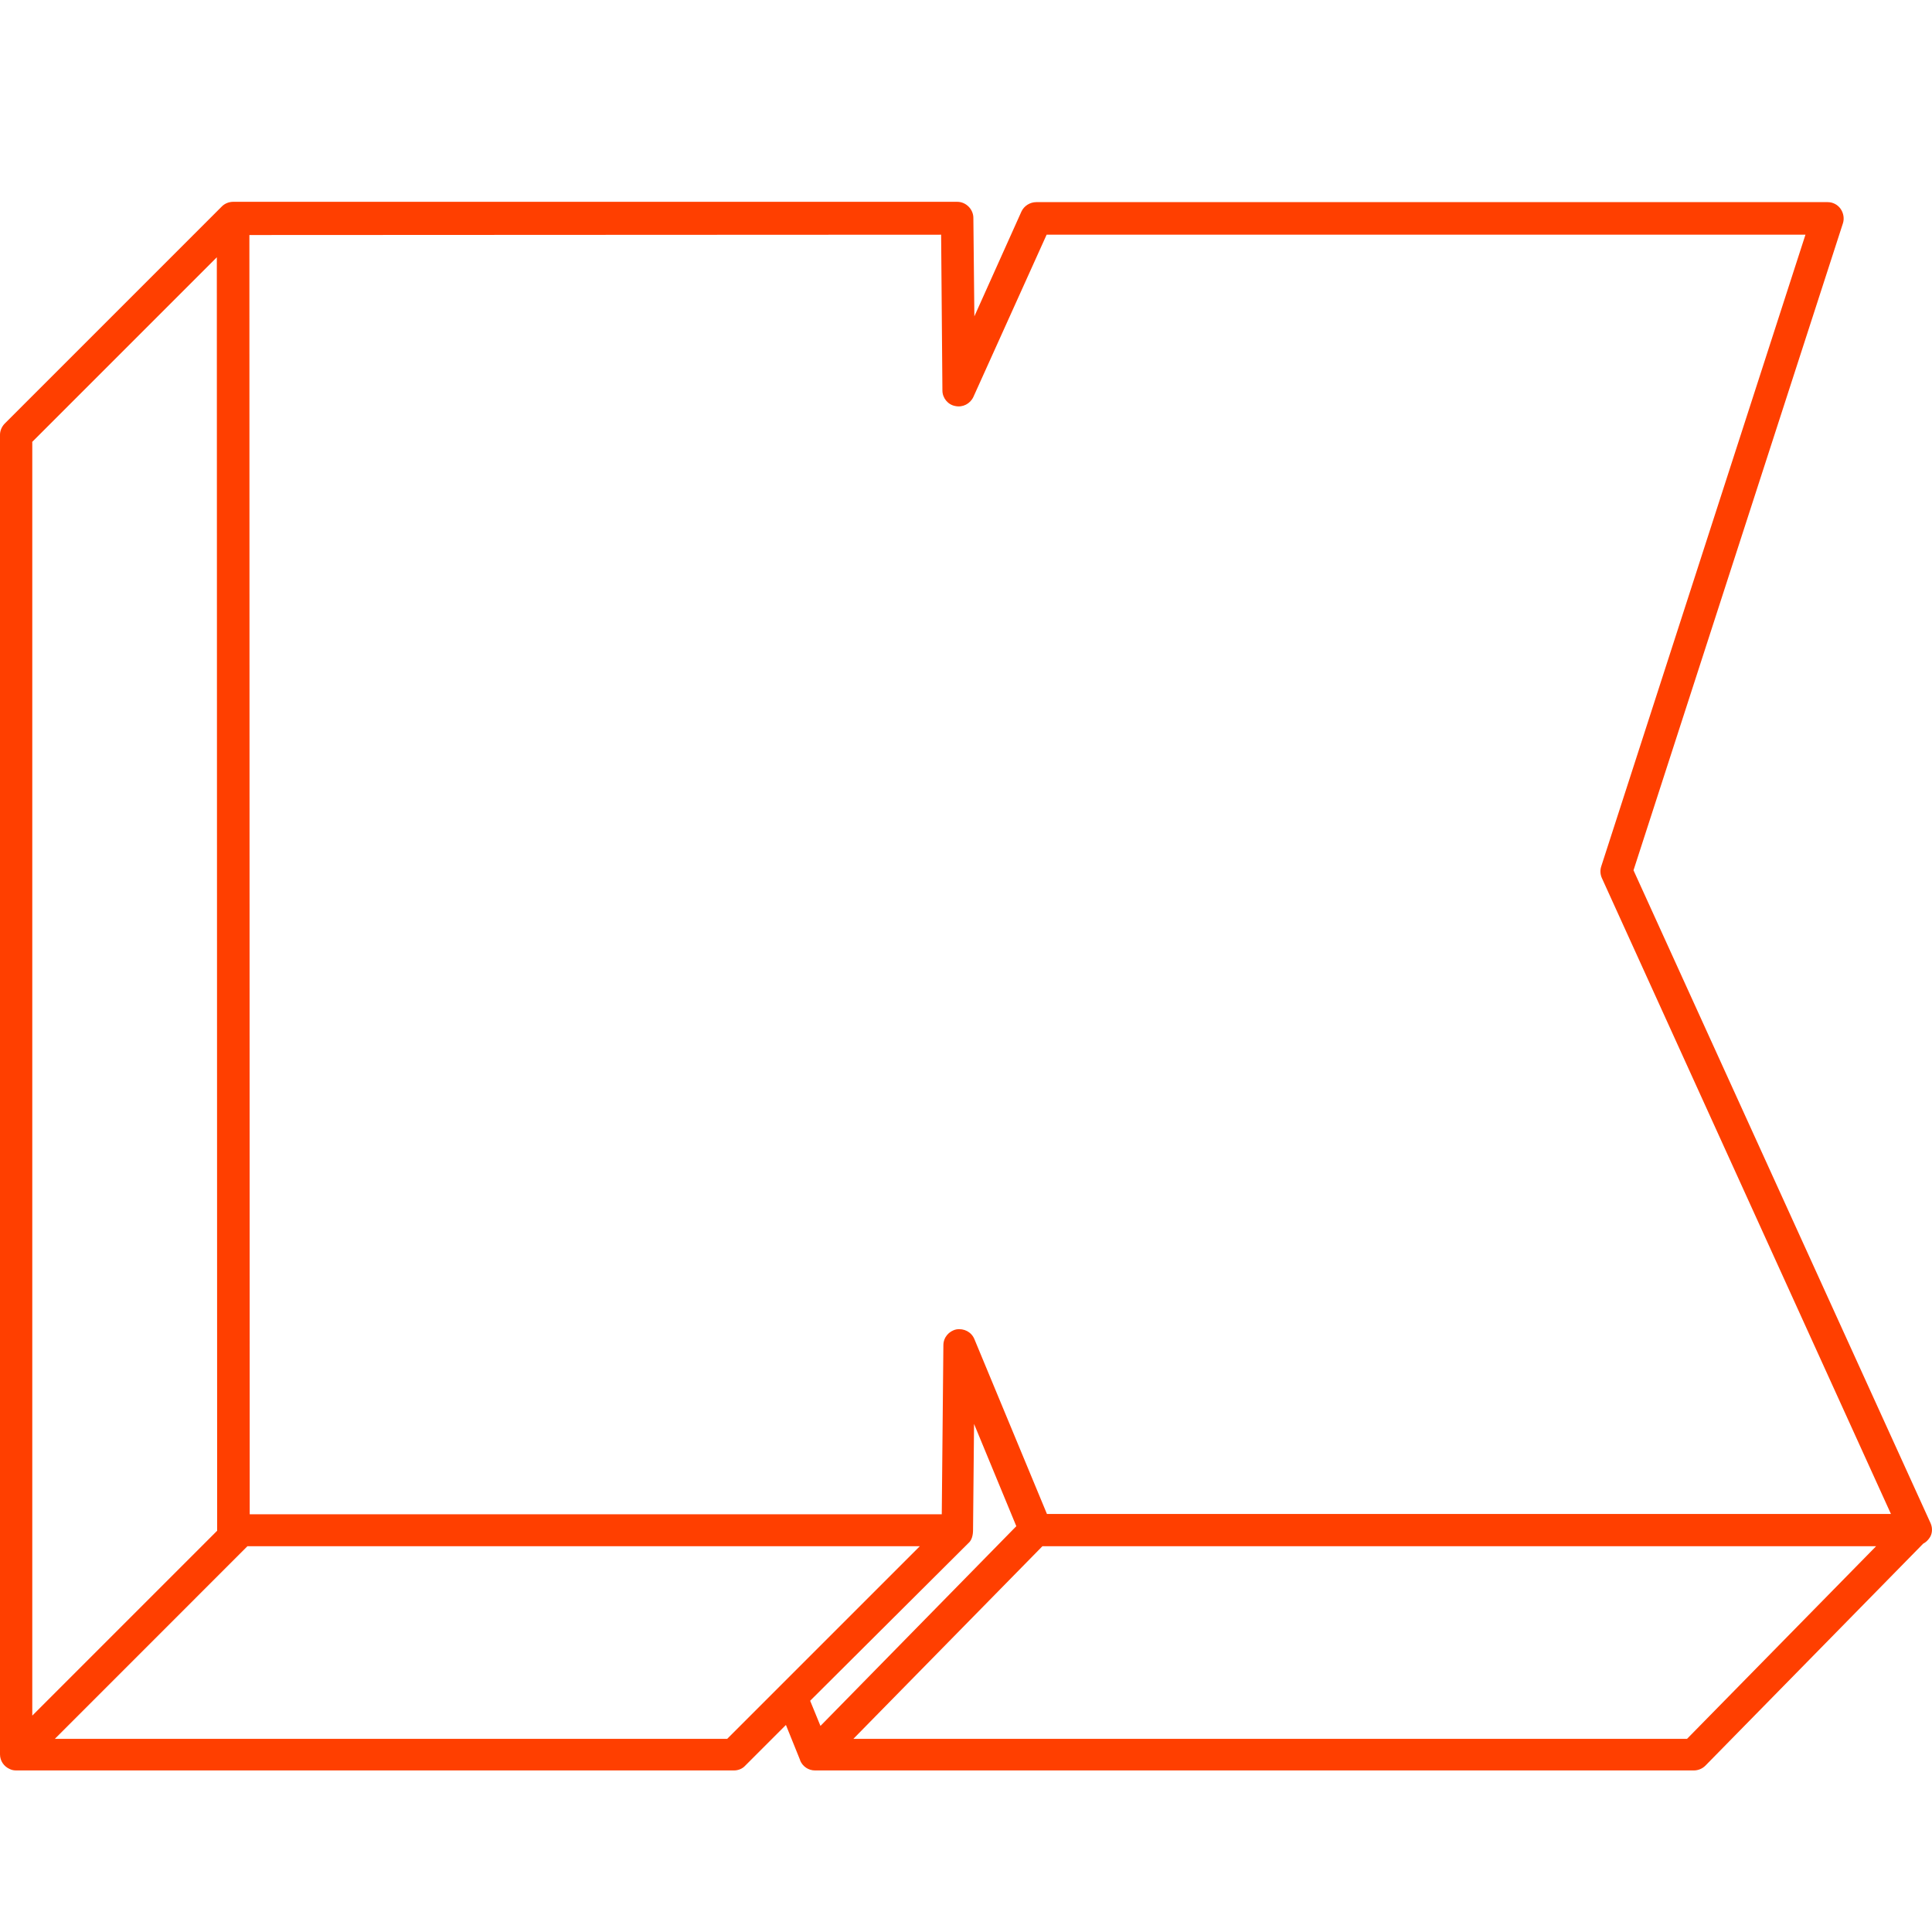 <svg width="48" height="48" viewBox="0 0 48 48" fill="none" xmlns="http://www.w3.org/2000/svg">
<path d="M47.966 37.846L40.584 21.622L45.786 5.551C45.826 5.431 45.802 5.294 45.73 5.19C45.658 5.086 45.538 5.022 45.409 5.022H25.747C25.586 5.022 25.442 5.118 25.378 5.254L24.208 7.859L24.183 5.414C24.183 5.198 23.999 5.014 23.783 5.014H5.795C5.691 5.014 5.587 5.054 5.515 5.126L0.12 10.521C0.048 10.593 0 10.697 0 10.801V43.586C0 43.746 0.096 43.89 0.248 43.954C0.297 43.978 0.353 43.986 0.401 43.986H18.236C18.34 43.986 18.444 43.946 18.516 43.866L19.526 42.856L19.879 43.73C19.879 43.73 19.879 43.73 19.879 43.738C19.943 43.89 20.087 43.986 20.248 43.986H42.083C42.187 43.986 42.291 43.946 42.371 43.866L47.782 38.351C47.846 38.319 47.894 38.271 47.934 38.215C48.006 38.119 48.022 37.974 47.966 37.846ZM23.382 5.831L23.414 9.703C23.414 9.887 23.55 10.056 23.735 10.088C23.919 10.128 24.103 10.032 24.183 9.863L26.003 5.831H44.856L39.782 21.526C39.75 21.622 39.758 21.727 39.798 21.815L46.98 37.614H26.011L24.208 33.269C24.135 33.093 23.951 32.997 23.759 33.029C23.574 33.069 23.438 33.229 23.438 33.422L23.398 37.622H6.204L6.196 5.839L23.382 5.831ZM0.794 10.985L5.387 6.392L5.395 38.015C5.395 38.023 5.395 38.031 5.395 38.031L0.802 42.624V10.985H0.794ZM18.067 43.201H1.363L6.148 38.415H22.853L18.067 43.201ZM24.055 38.343C24.143 38.271 24.175 38.143 24.175 38.015L24.2 35.377L25.25 37.918L20.384 42.88L20.128 42.255L24.055 38.343ZM41.914 43.201H21.202L25.899 38.415H46.612L41.914 43.201Z" fill="#FF3F00"/>
</svg>
